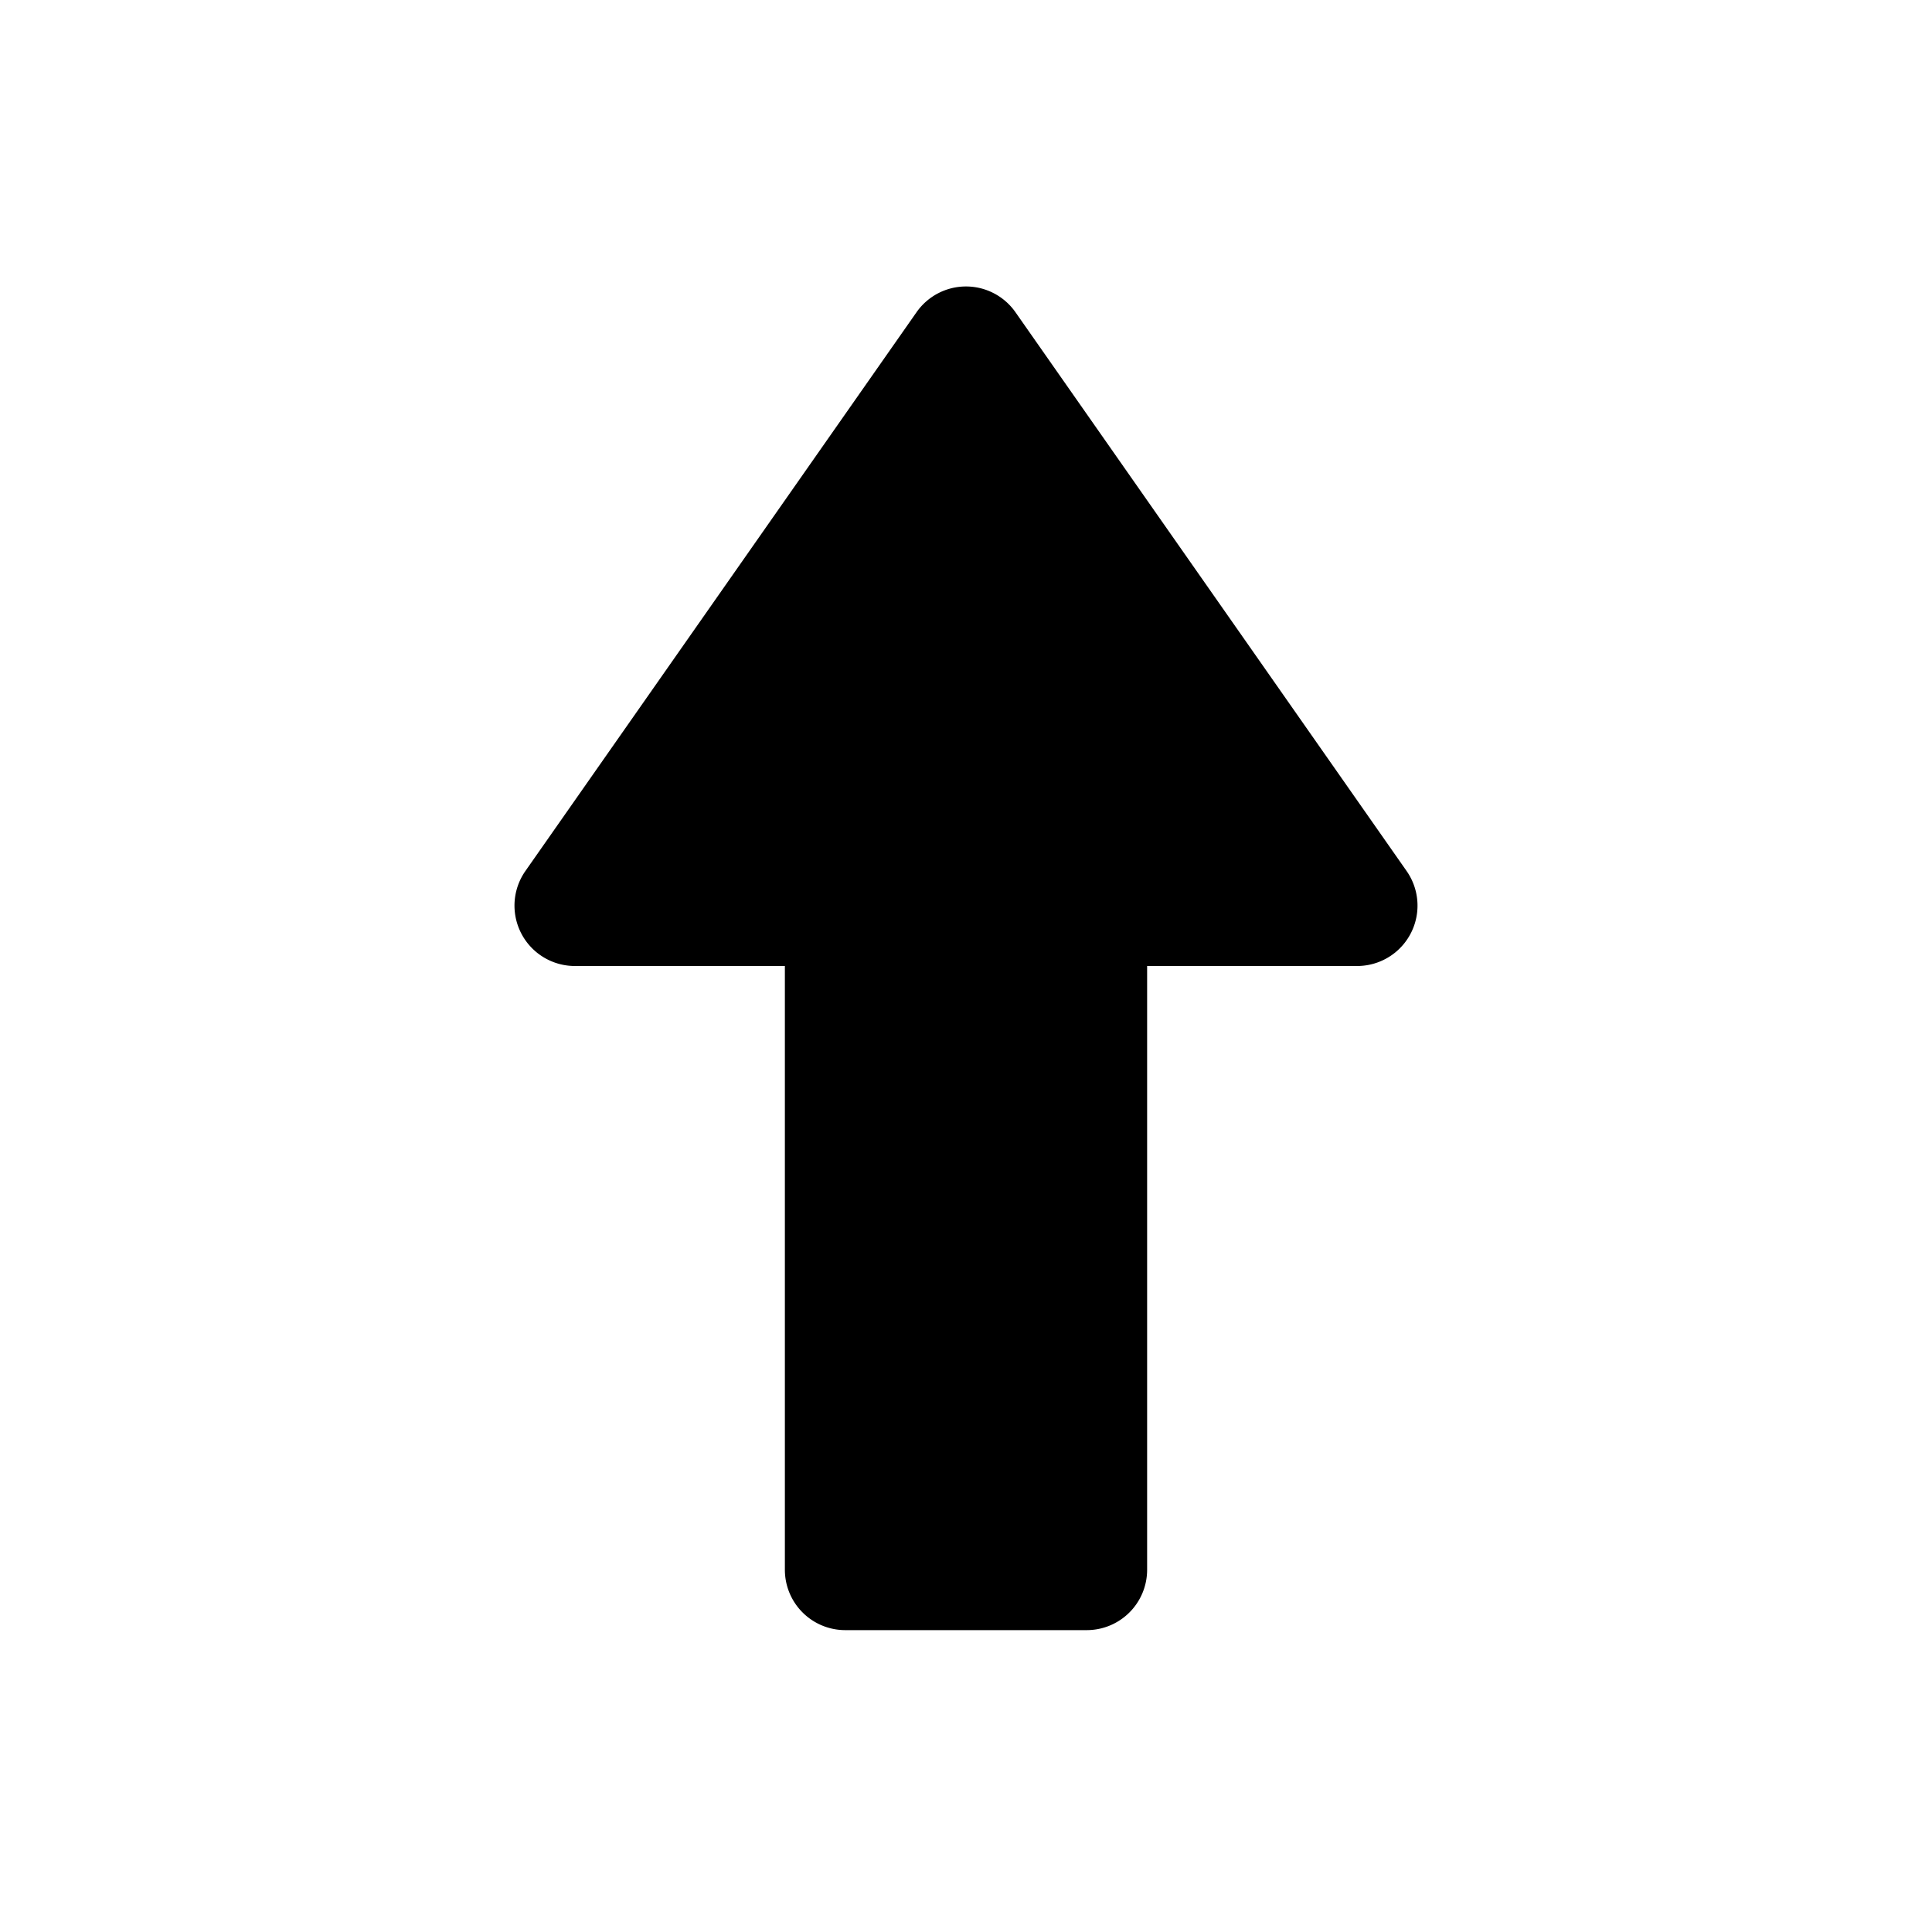 <svg id="glyphicons-basic" xmlns="http://www.w3.org/2000/svg" viewBox="0 0 32 32">
  <path id="arrow-up" d="M22.479,16H19V26a1,1,0,0,1-1,1H14a1,1,0,0,1-1-1V16H9.521a1,1,0,0,1-.819-1.573l6.479-9.256a1.0 1,0,0,1,1.638,0l6.479,9.256A1,1,0,0,1,22.479,16Z"/>
</svg>
